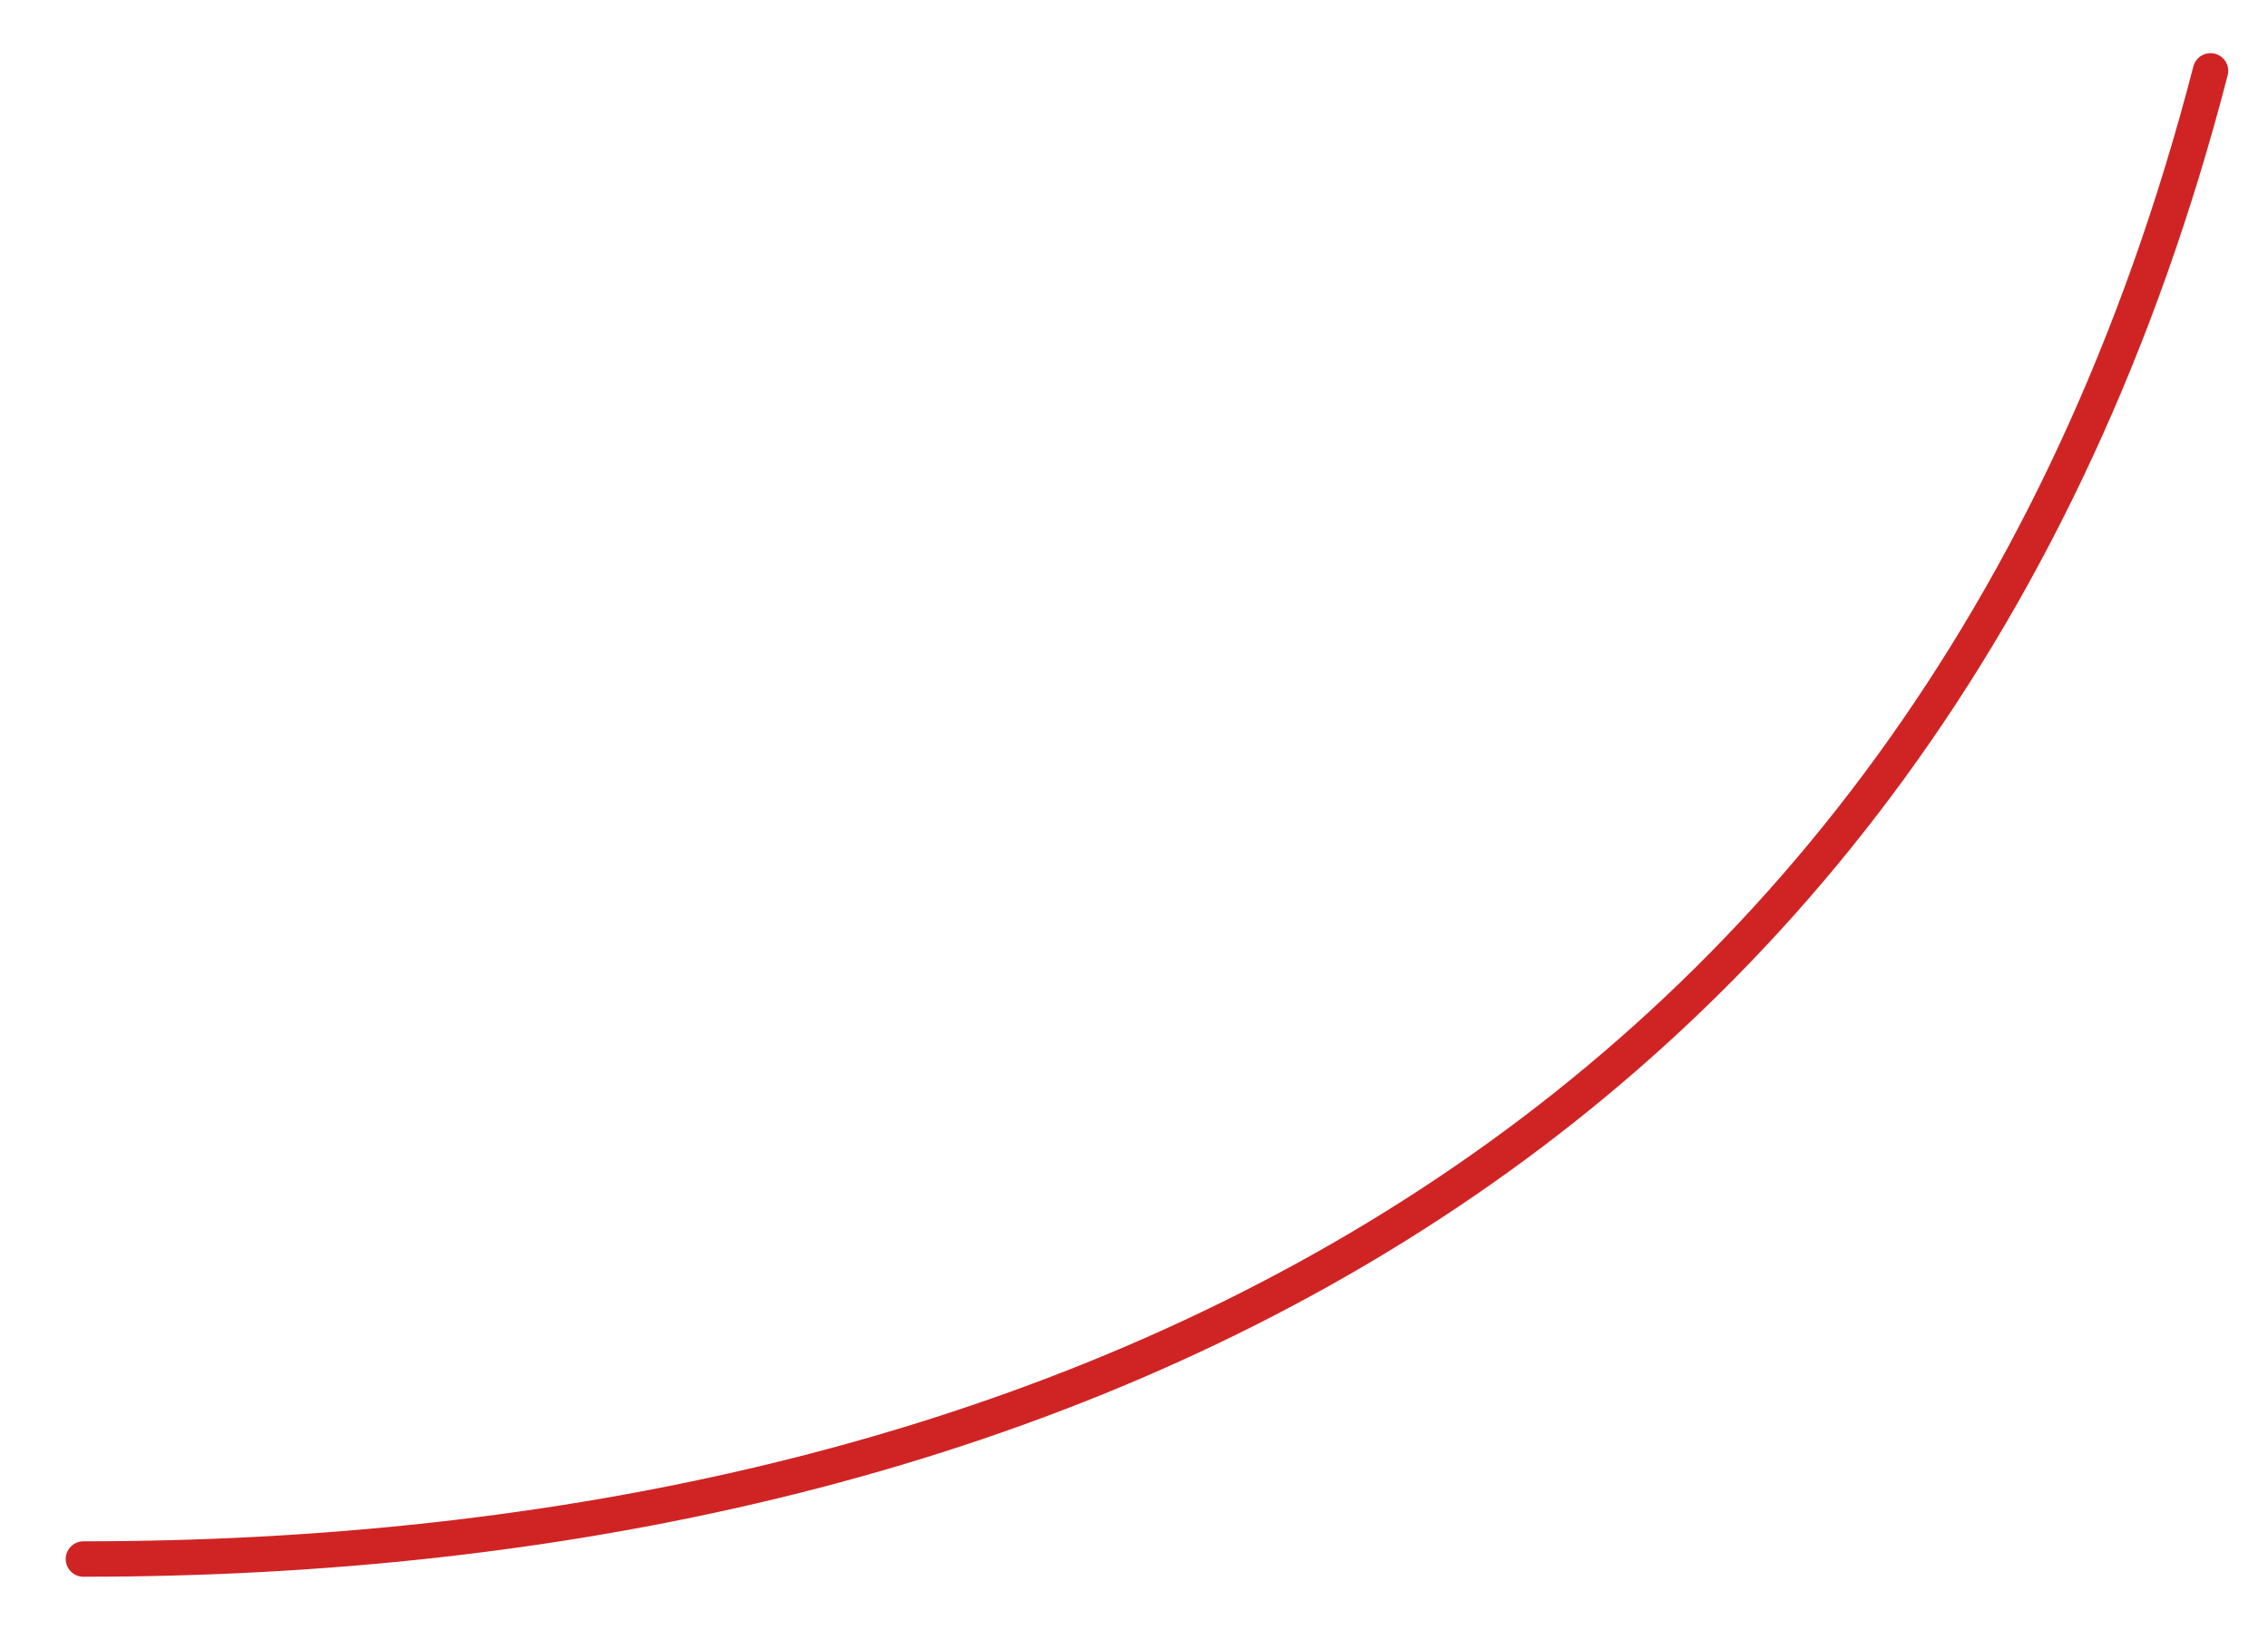 <?xml version="1.0" encoding="UTF-8"?> <svg xmlns="http://www.w3.org/2000/svg" width="32" height="23" viewBox="0 0 32 23" fill="none"><path d="M1.177 22C14.5 22 27.178 16.5 31.189 1" stroke="#D02424" stroke-width="0.5" stroke-linecap="round"></path></svg> 